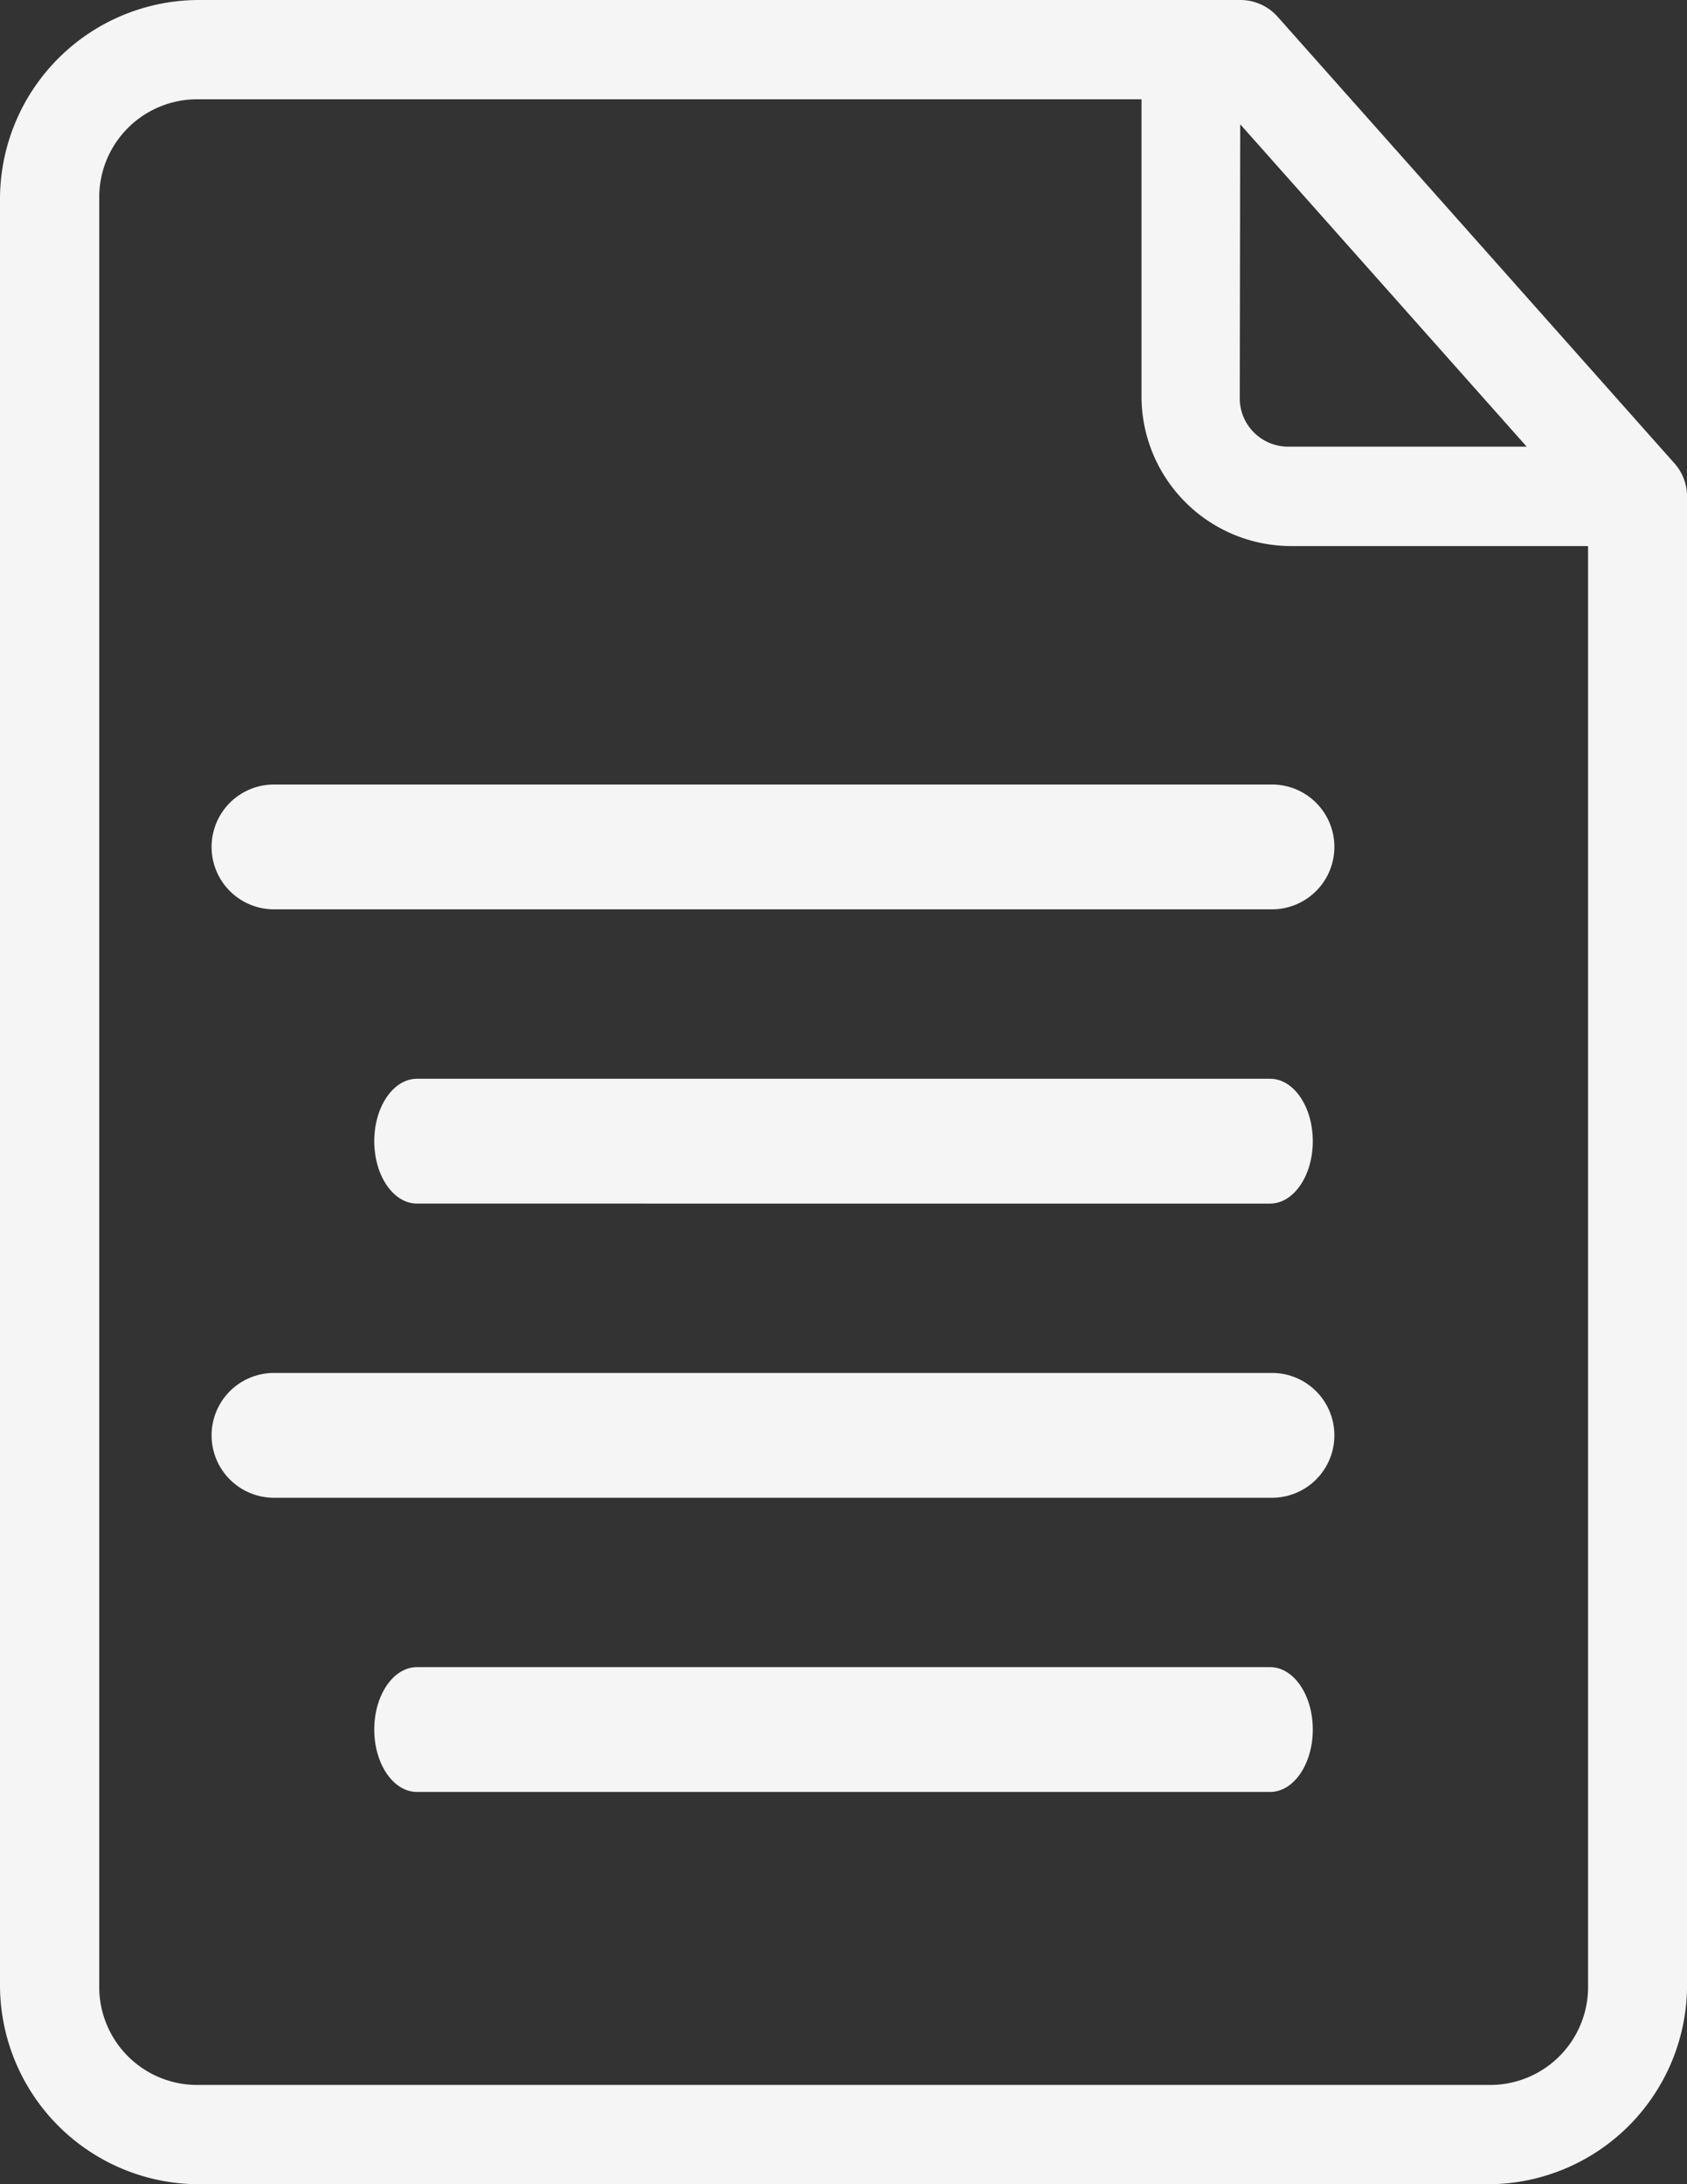 <svg xmlns="http://www.w3.org/2000/svg" width="27.045" height="35" viewBox="0 0 27.045 35"><rect x="0" y="0" width="27.045" height="35" fill="#333333" stroke="none"/><g transform="translate(-7 -2)"><path d="M10.182,2A3.193,3.193,0,0,0,7,5.182V33.818A3.193,3.193,0,0,0,10.182,37H30.864a3.193,3.193,0,0,0,3.182-3.182V9.955a.8.8,0,0,0-.2-.528L27.481,2.267a.8.8,0,0,0-.6-.267Zm0,1.591H25.3V8.364a2.4,2.4,0,0,0,2.386,2.386h4.773V33.818a1.57,1.57,0,0,1-1.591,1.591H10.182a1.57,1.57,0,0,1-1.591-1.591V5.182A1.57,1.57,0,0,1,10.182,3.591Zm16.7.4,4.593,5.166h-3.8a.777.777,0,0,1-.8-.8Z" fill="#f5f5f5"/><path d="M14,18a1,1,0,0,0,0,2H30a1,1,0,0,0,0-2Z" transform="translate(-2.608 -3.429)" fill="#f5f5f5"/><path d="M13.684,24c-.378,0-.684.448-.684,1s.306,1,.684,1H27.362c.378,0,.684-.448.684-1s-.306-1-.684-1Z" transform="translate(0 -4.714)" fill="#f5f5f5"/><path d="M14,30a1,1,0,0,0,0,2H30a1,1,0,0,0,0-2Z" transform="translate(-2.608 -6)" fill="#f5f5f5"/><path d="M13.684,36c-.378,0-.684.448-.684,1s.306,1,.684,1H27.362c.378,0,.684-.448.684-1s-.306-1-.684-1Z" transform="translate(0 -7.286)" fill="#f5f5f5"/></g></svg>